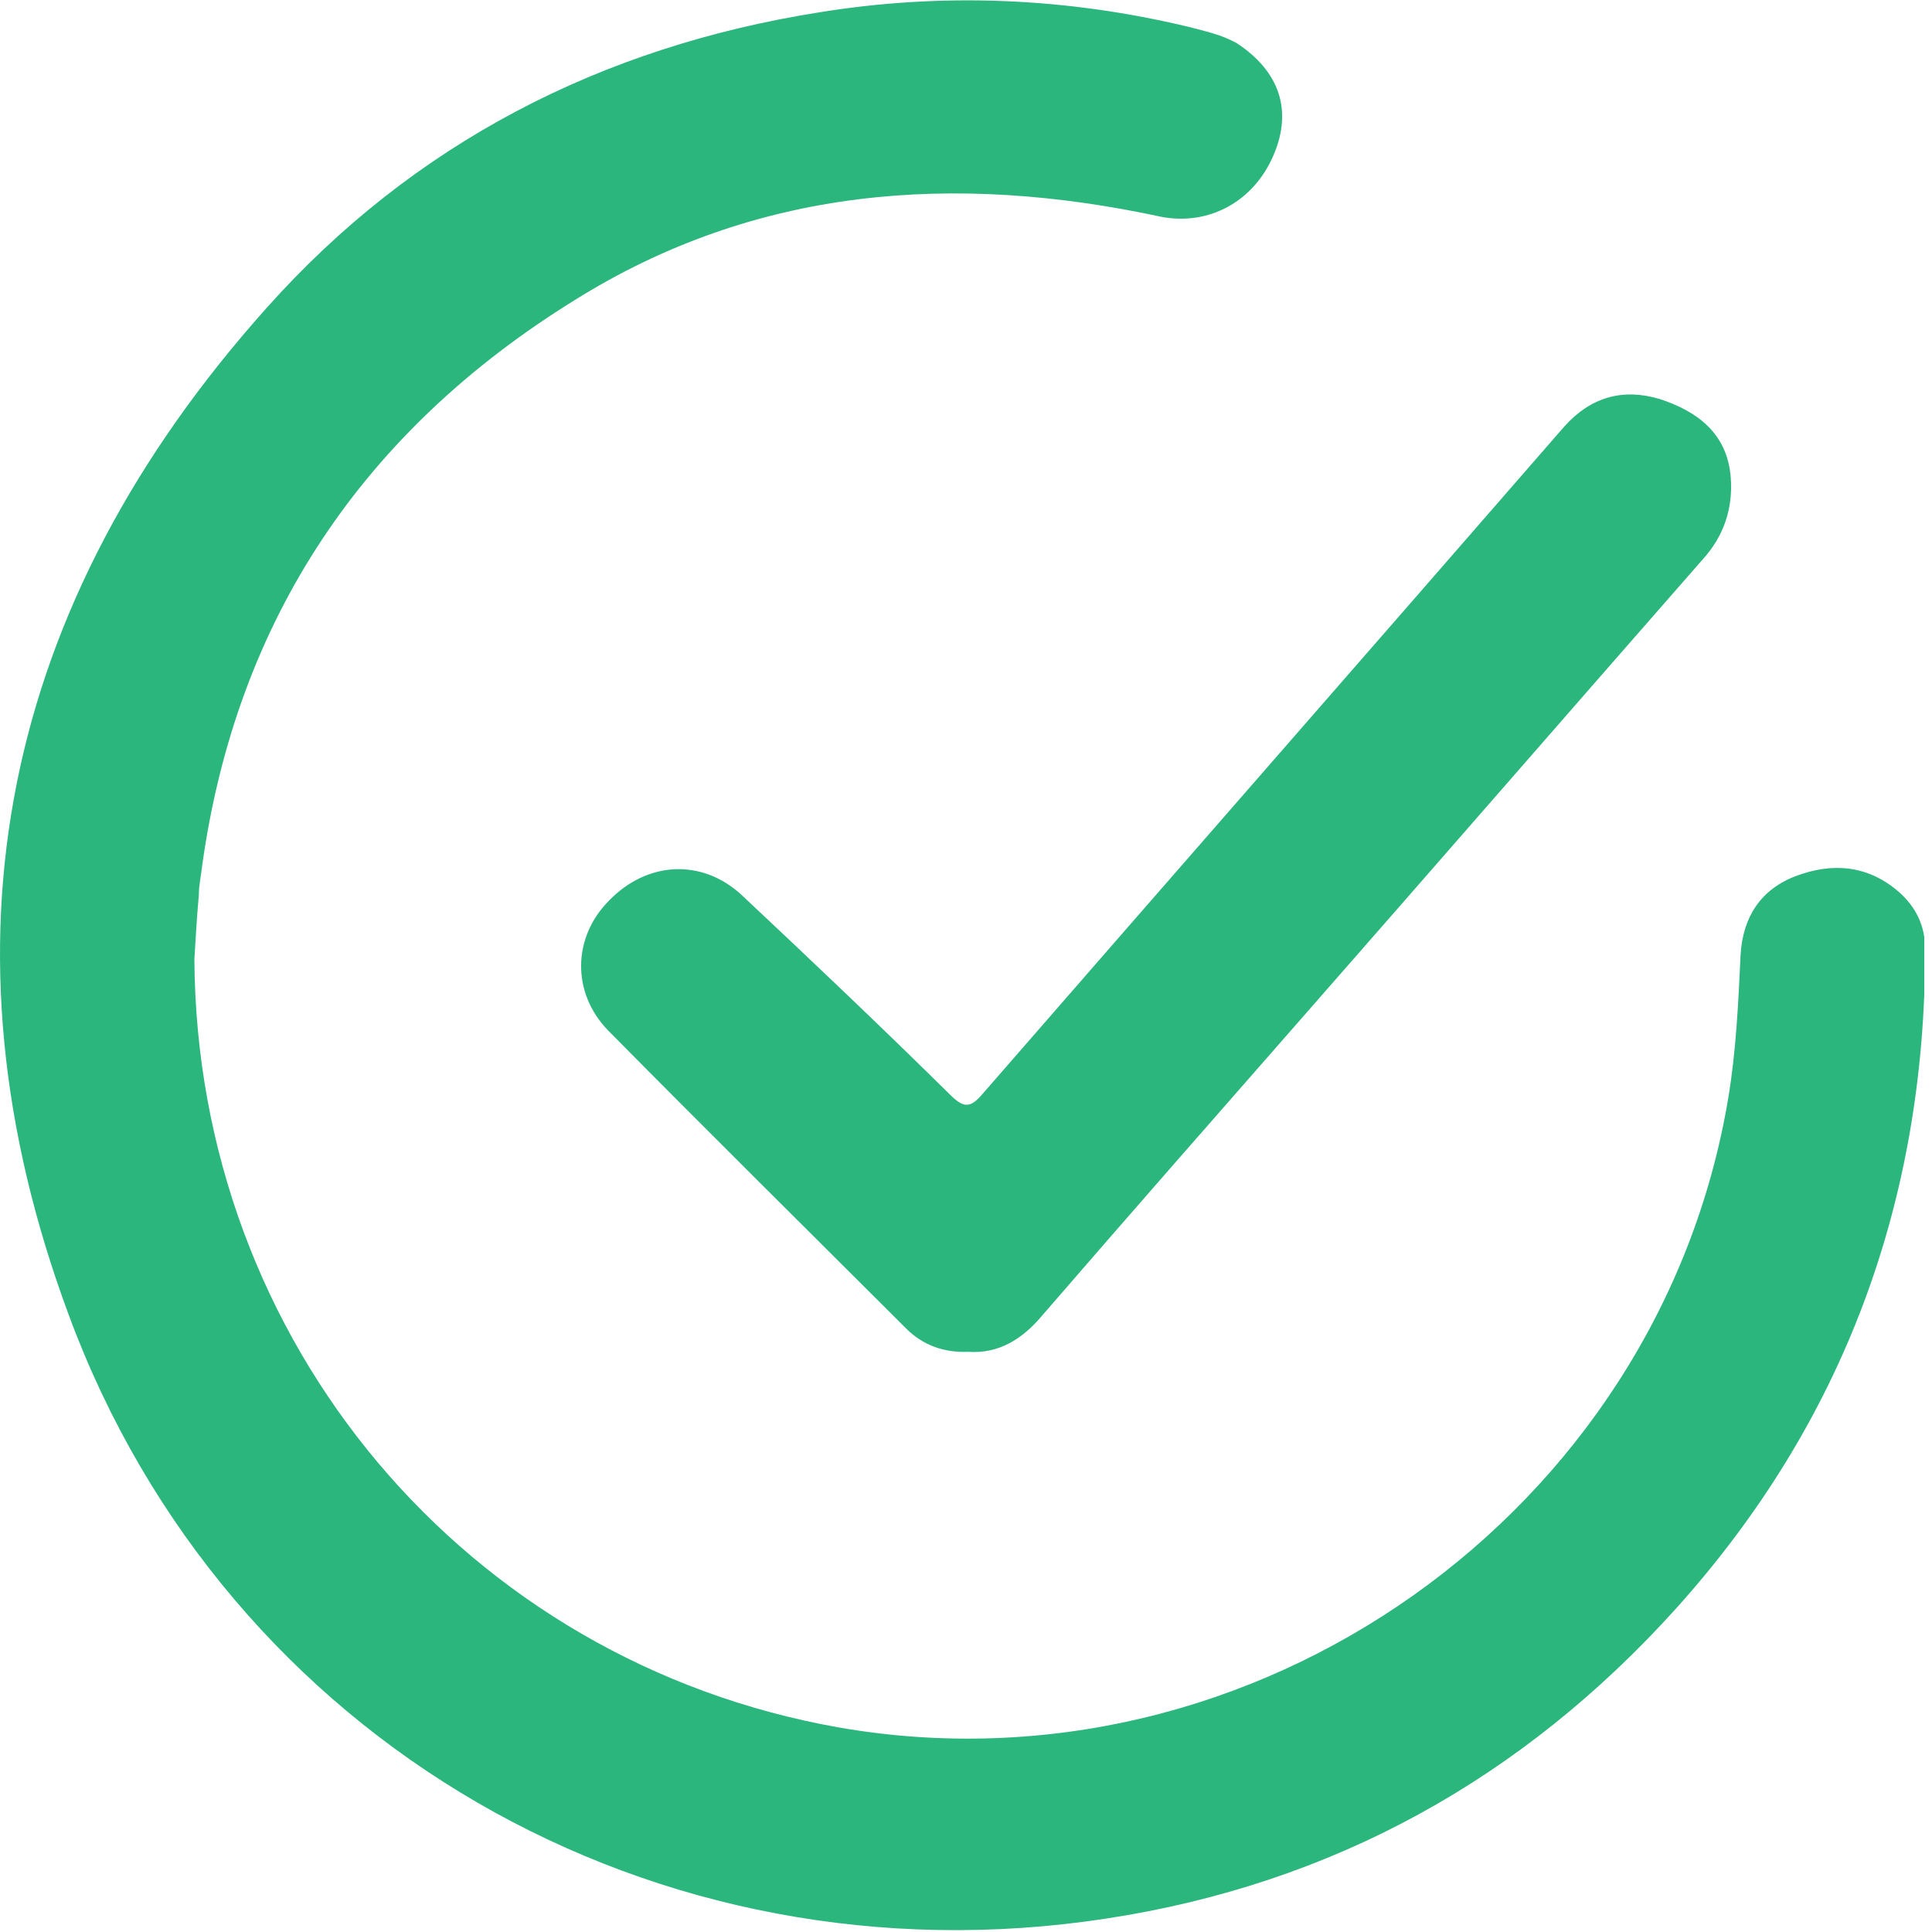 <svg width="13" height="13" viewBox="0 0 13 13" fill="none" xmlns="http://www.w3.org/2000/svg">
<g clip-path="url(#clip0_1611_18757)">
<path d="M1.308 6.455C1.323 9.036 3.14 11.182 5.646 11.624C8.436 12.11 11.166 10.18 11.63 7.383C11.682 7.069 11.697 6.747 11.712 6.425C11.727 6.171 11.847 5.984 12.086 5.894C12.326 5.804 12.565 5.819 12.774 5.999C12.894 6.104 12.954 6.231 12.954 6.388C12.954 8.078 12.408 9.567 11.278 10.823C10.246 11.968 8.967 12.678 7.441 12.91C4.412 13.374 1.525 11.721 0.463 8.849C-0.465 6.351 0.014 4.062 1.794 2.072C2.781 0.965 4.045 0.314 5.519 0.082C6.349 -0.052 7.18 -0.015 7.995 0.18C8.107 0.21 8.219 0.232 8.324 0.292C8.608 0.479 8.698 0.741 8.571 1.04C8.436 1.361 8.13 1.519 7.815 1.459C6.424 1.159 5.085 1.257 3.866 2.02C2.452 2.895 1.592 4.159 1.36 5.827C1.353 5.894 1.338 5.954 1.338 6.021C1.323 6.186 1.315 6.343 1.308 6.455Z" fill="#2AB67C"/>
<path d="M6.515 9.096C6.351 9.103 6.208 9.051 6.096 8.938C5.43 8.273 4.757 7.607 4.092 6.934C3.845 6.68 3.852 6.306 4.099 6.059C4.353 5.797 4.72 5.774 4.989 6.021C5.46 6.463 5.932 6.911 6.395 7.368C6.485 7.457 6.53 7.457 6.612 7.36C7.914 5.864 9.223 4.368 10.524 2.872C10.704 2.67 10.921 2.611 11.168 2.685C11.422 2.768 11.624 2.917 11.646 3.216C11.661 3.418 11.601 3.605 11.459 3.762C10.554 4.795 9.657 5.827 8.752 6.859C8.168 7.525 7.585 8.19 7.009 8.856C6.882 9.006 6.724 9.111 6.515 9.096Z" fill="#2AB67C"/>
</g>
<defs>
<clipPath id="clip0_1611_18757">
<rect width="12.948" height="13" fill="white"/>
</clipPath>
</defs>
</svg>
